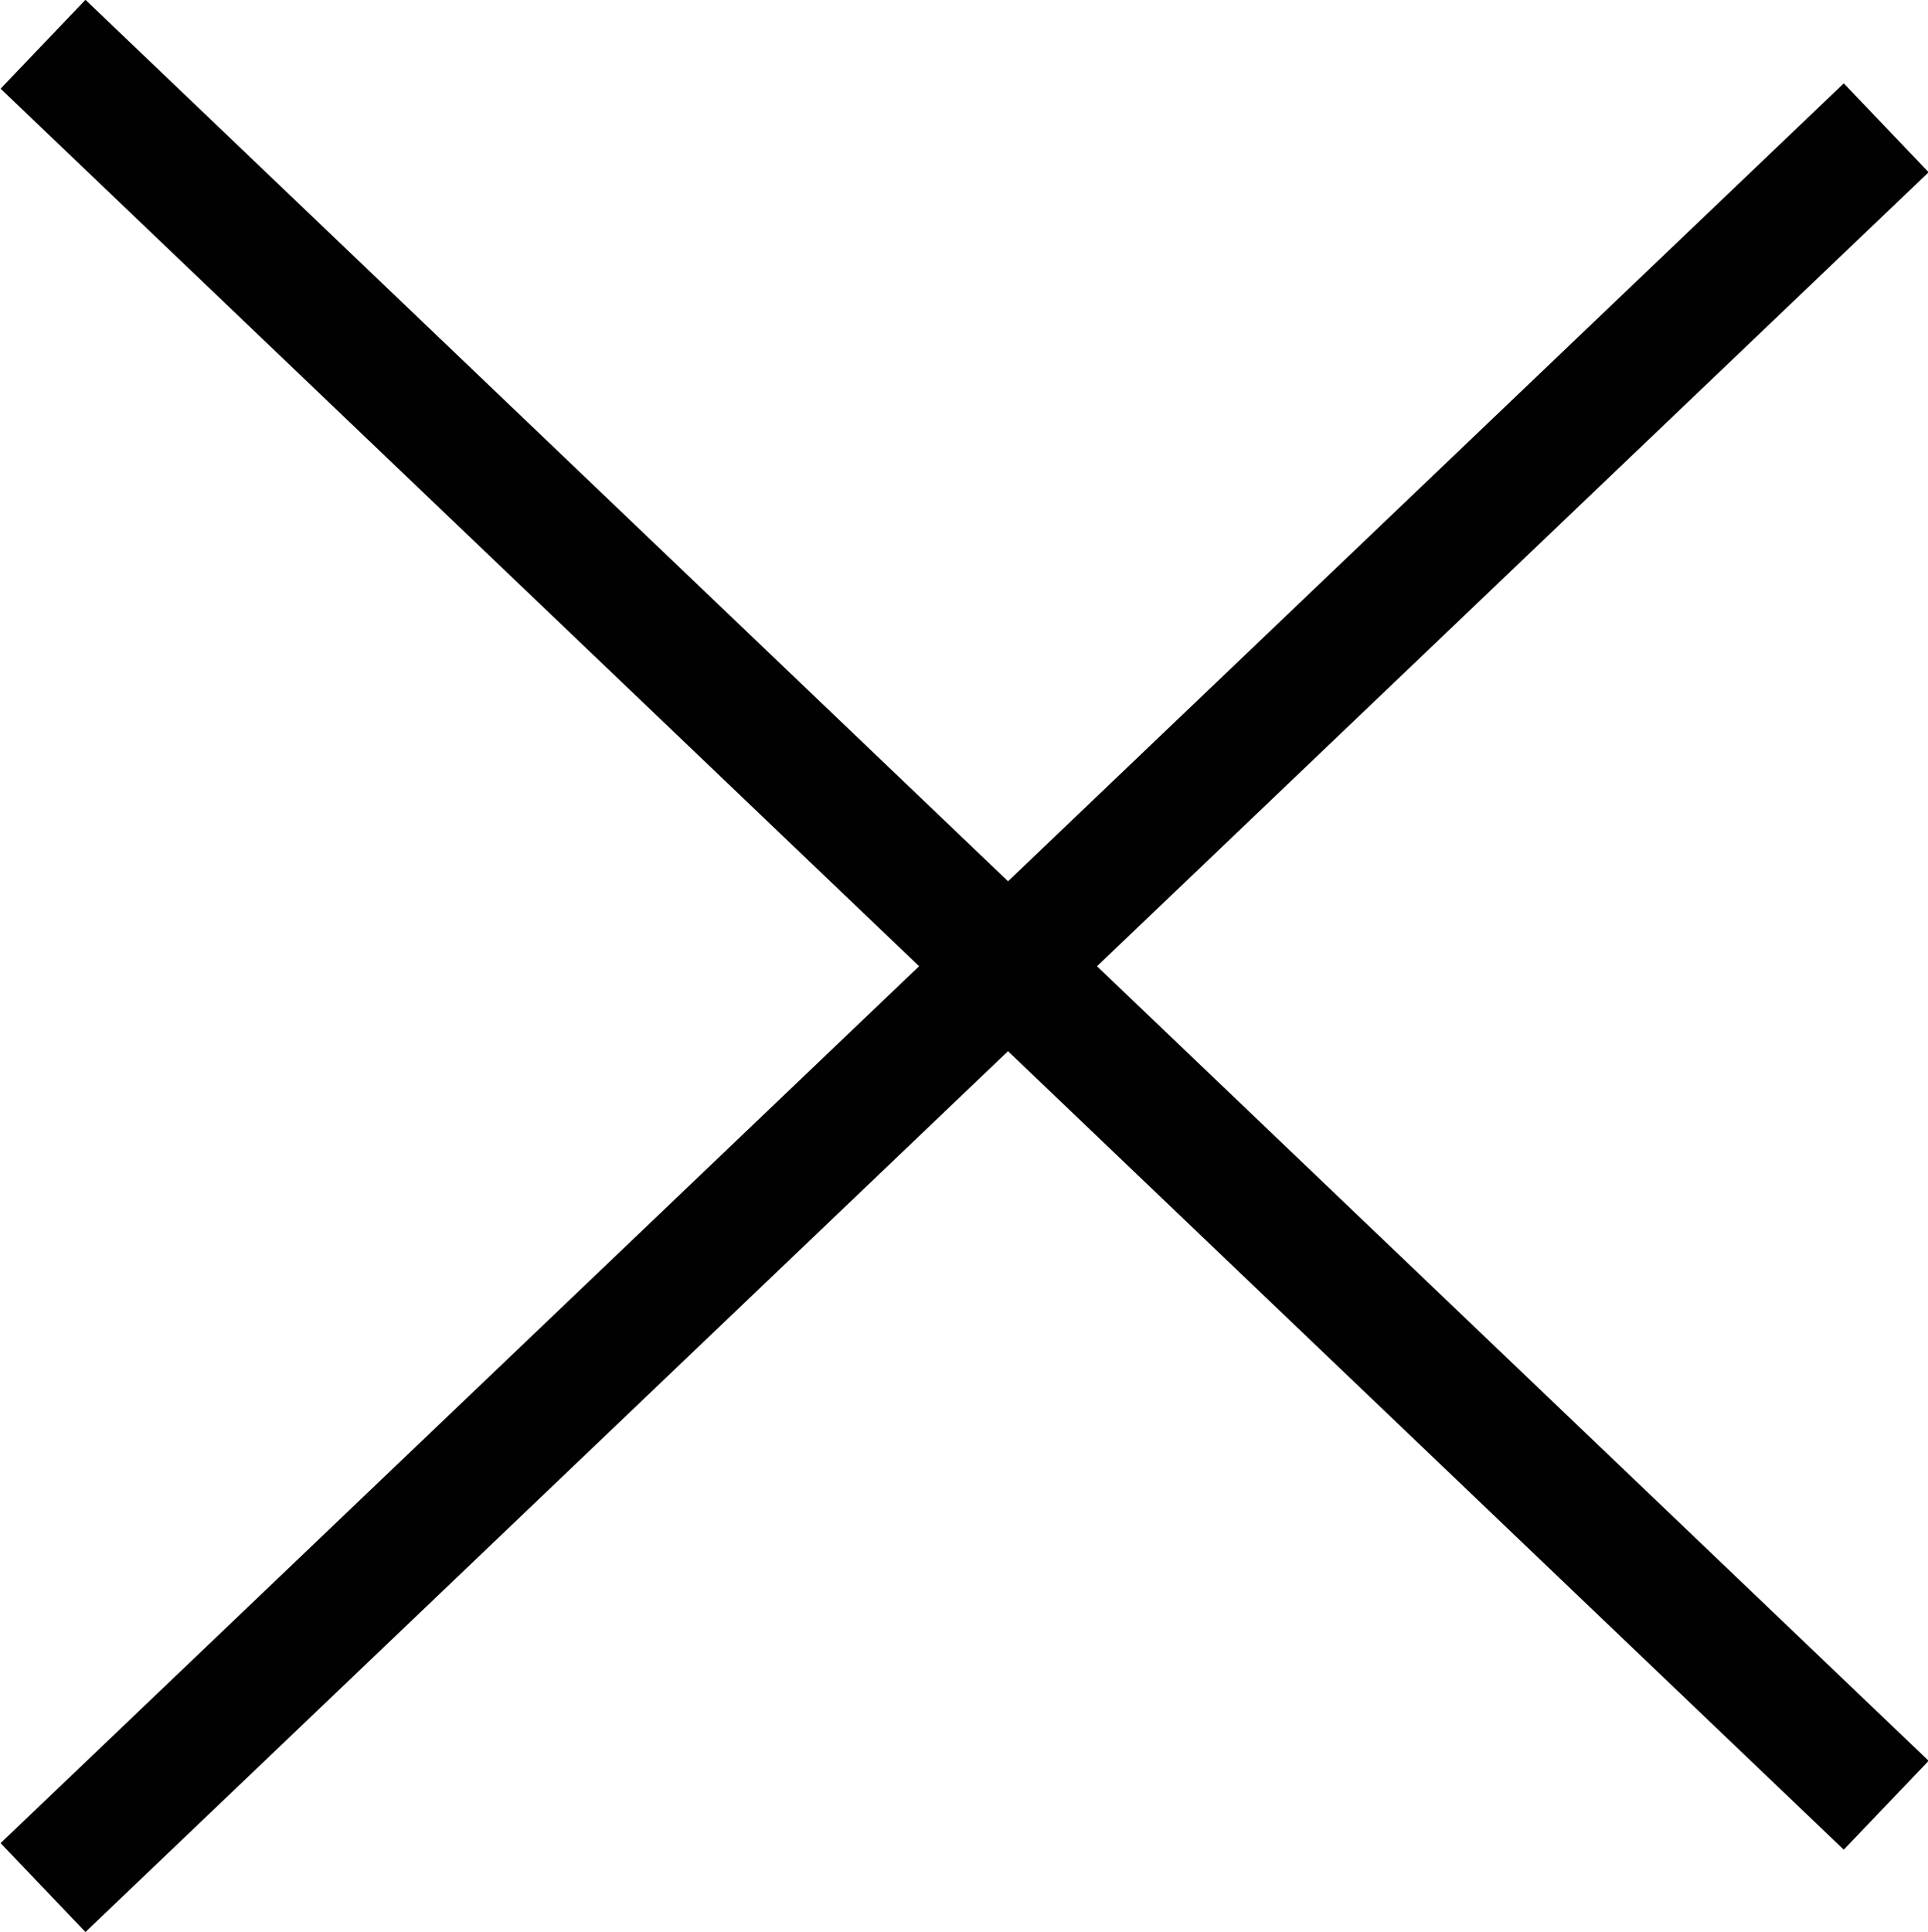 <?xml version="1.0" encoding="UTF-8"?>
<svg id="Livello_1" data-name="Livello 1" xmlns="http://www.w3.org/2000/svg" viewBox="0 0 15.69 15.72">
  <defs>
    <style>
      .cls-1 {
        fill: none;
        stroke: #010101;
      }
    </style>
  </defs>
  <line class="cls-1" x1=".35" y1=".36" x2="15.35" y2="14.69"/>
  <line class="cls-1" x1="15.35" y1="1.04" x2=".35" y2="15.36"/>
</svg>